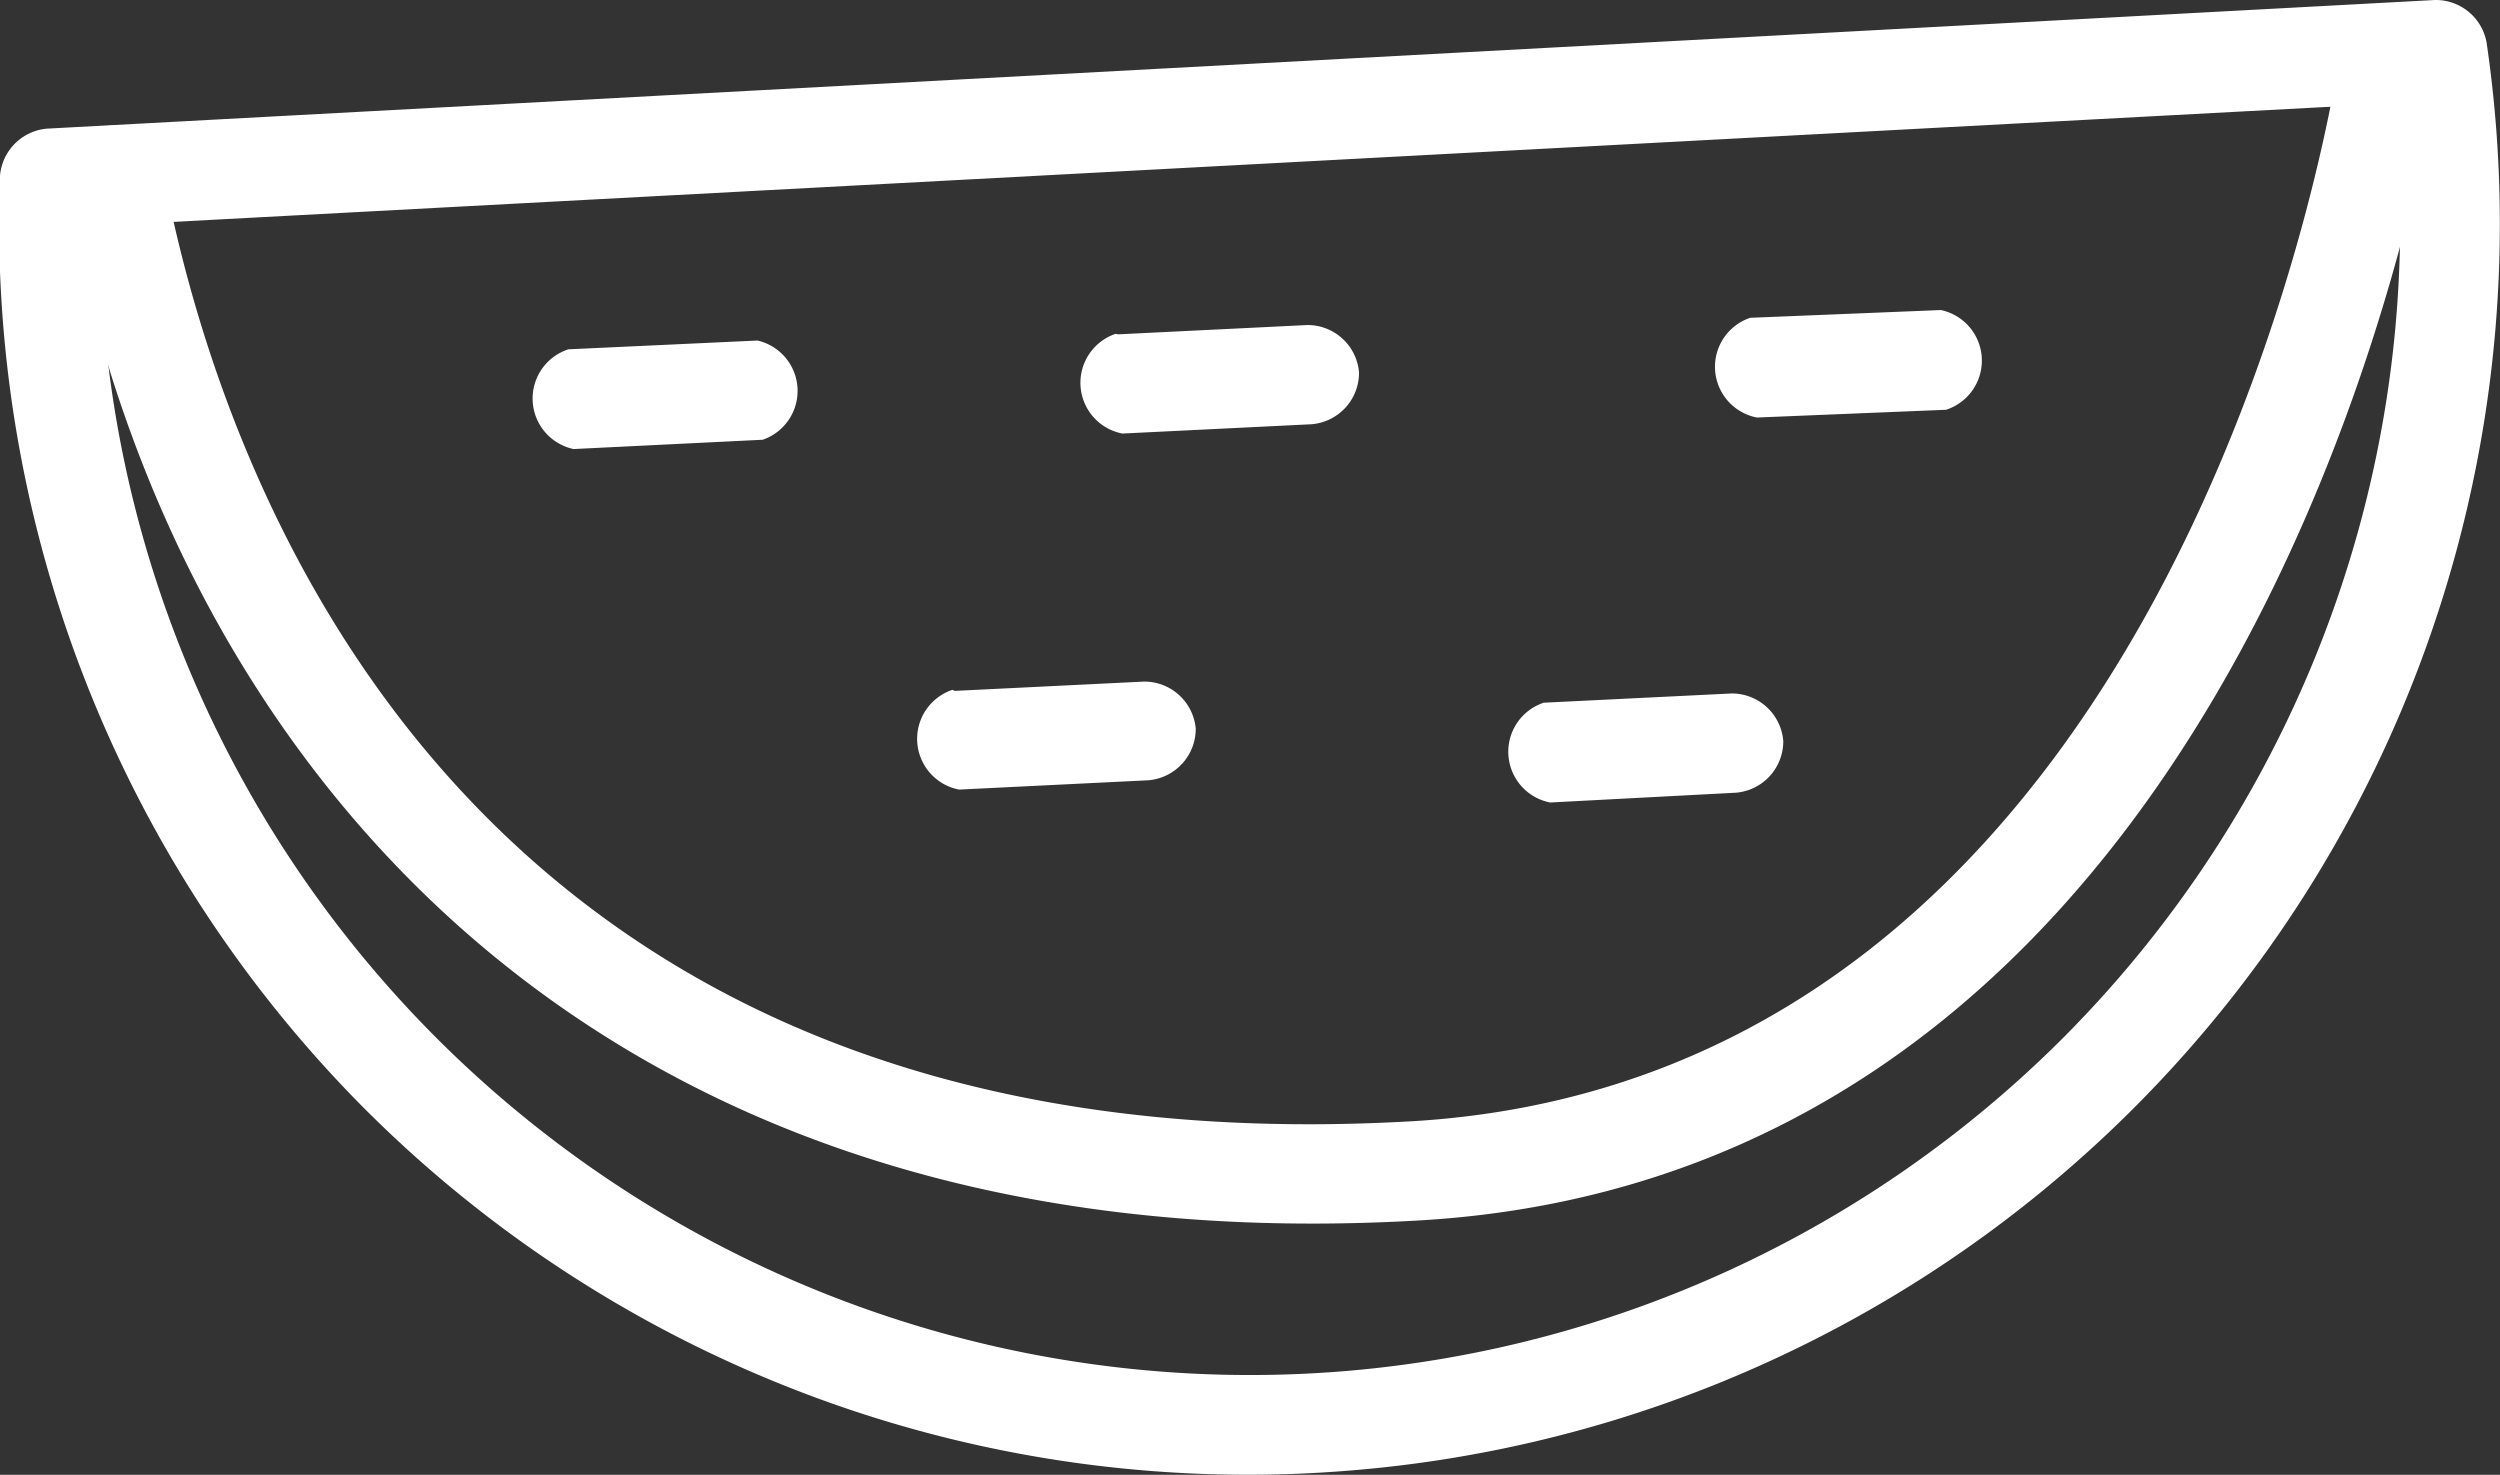 <?xml version="1.0" encoding="UTF-8"?> <svg xmlns="http://www.w3.org/2000/svg" id="Layer_1" data-name="Layer 1" viewBox="0 0 48.38 28.54"><rect x="0" y="0" width="48.38" height="28.54" fill="#333333" stroke="none"/> <defs> <style>.cls-1{fill:#fff;}</style> </defs> <title>овощи</title> <path class="cls-1" d="M.9,2.49h0L47.12,0a1,1,0,0,1,1,.82,24.2,24.2,0,0,1-21.9,27.63A24.16,24.16,0,0,1,7,21.4a24.28,24.28,0,0,1-7-18A1,1,0,0,1,.9,2.49ZM46.33,2,1.93,4.37A22.26,22.26,0,0,0,26.07,26.53a22.25,22.25,0,0,0,13.81-6.4A22.36,22.36,0,0,0,46.33,2Z"></path> <path class="cls-1" d="M2.14,2.43a1,1,0,0,1,1,.8C4,7.84,8,22.79,27.3,21.7c15.18-.88,18-20.61,18-20.81a1,1,0,0,1,1.92.25c0,.22-3,21.53-19.79,22.48C10.78,24.57,3,13.87,1.26,3.55a1,1,0,0,1,.8-1.11Z"></path> <path class="cls-1" d="M33.87,6.15h0L37.56,6a1,1,0,0,1,.1,1.93L34,8.08a1,1,0,0,1-.13-1.93Z"></path> <path class="cls-1" d="M29.85,13.6h0l3.66-.18a1,1,0,0,1,1,.92,1,1,0,0,1-.91,1L30,15.53a1,1,0,0,1-.13-1.93Z"></path> <path class="cls-1" d="M21.64,6.47h0l3.66-.18a1,1,0,0,1,1,.92,1,1,0,0,1-.92,1l-3.66.18a1,1,0,0,1-.13-1.93Z"></path> <path class="cls-1" d="M18.48,13.37h0l3.66-.18a1,1,0,0,1,1,.91,1,1,0,0,1-.92,1l-3.66.18a1,1,0,0,1-.13-1.93Z"></path> <path class="cls-1" d="M11,6.76h0l3.66-.17a1,1,0,0,1,.1,1.92l-3.66.18A1,1,0,0,1,11,6.76Z"></path> </svg> 